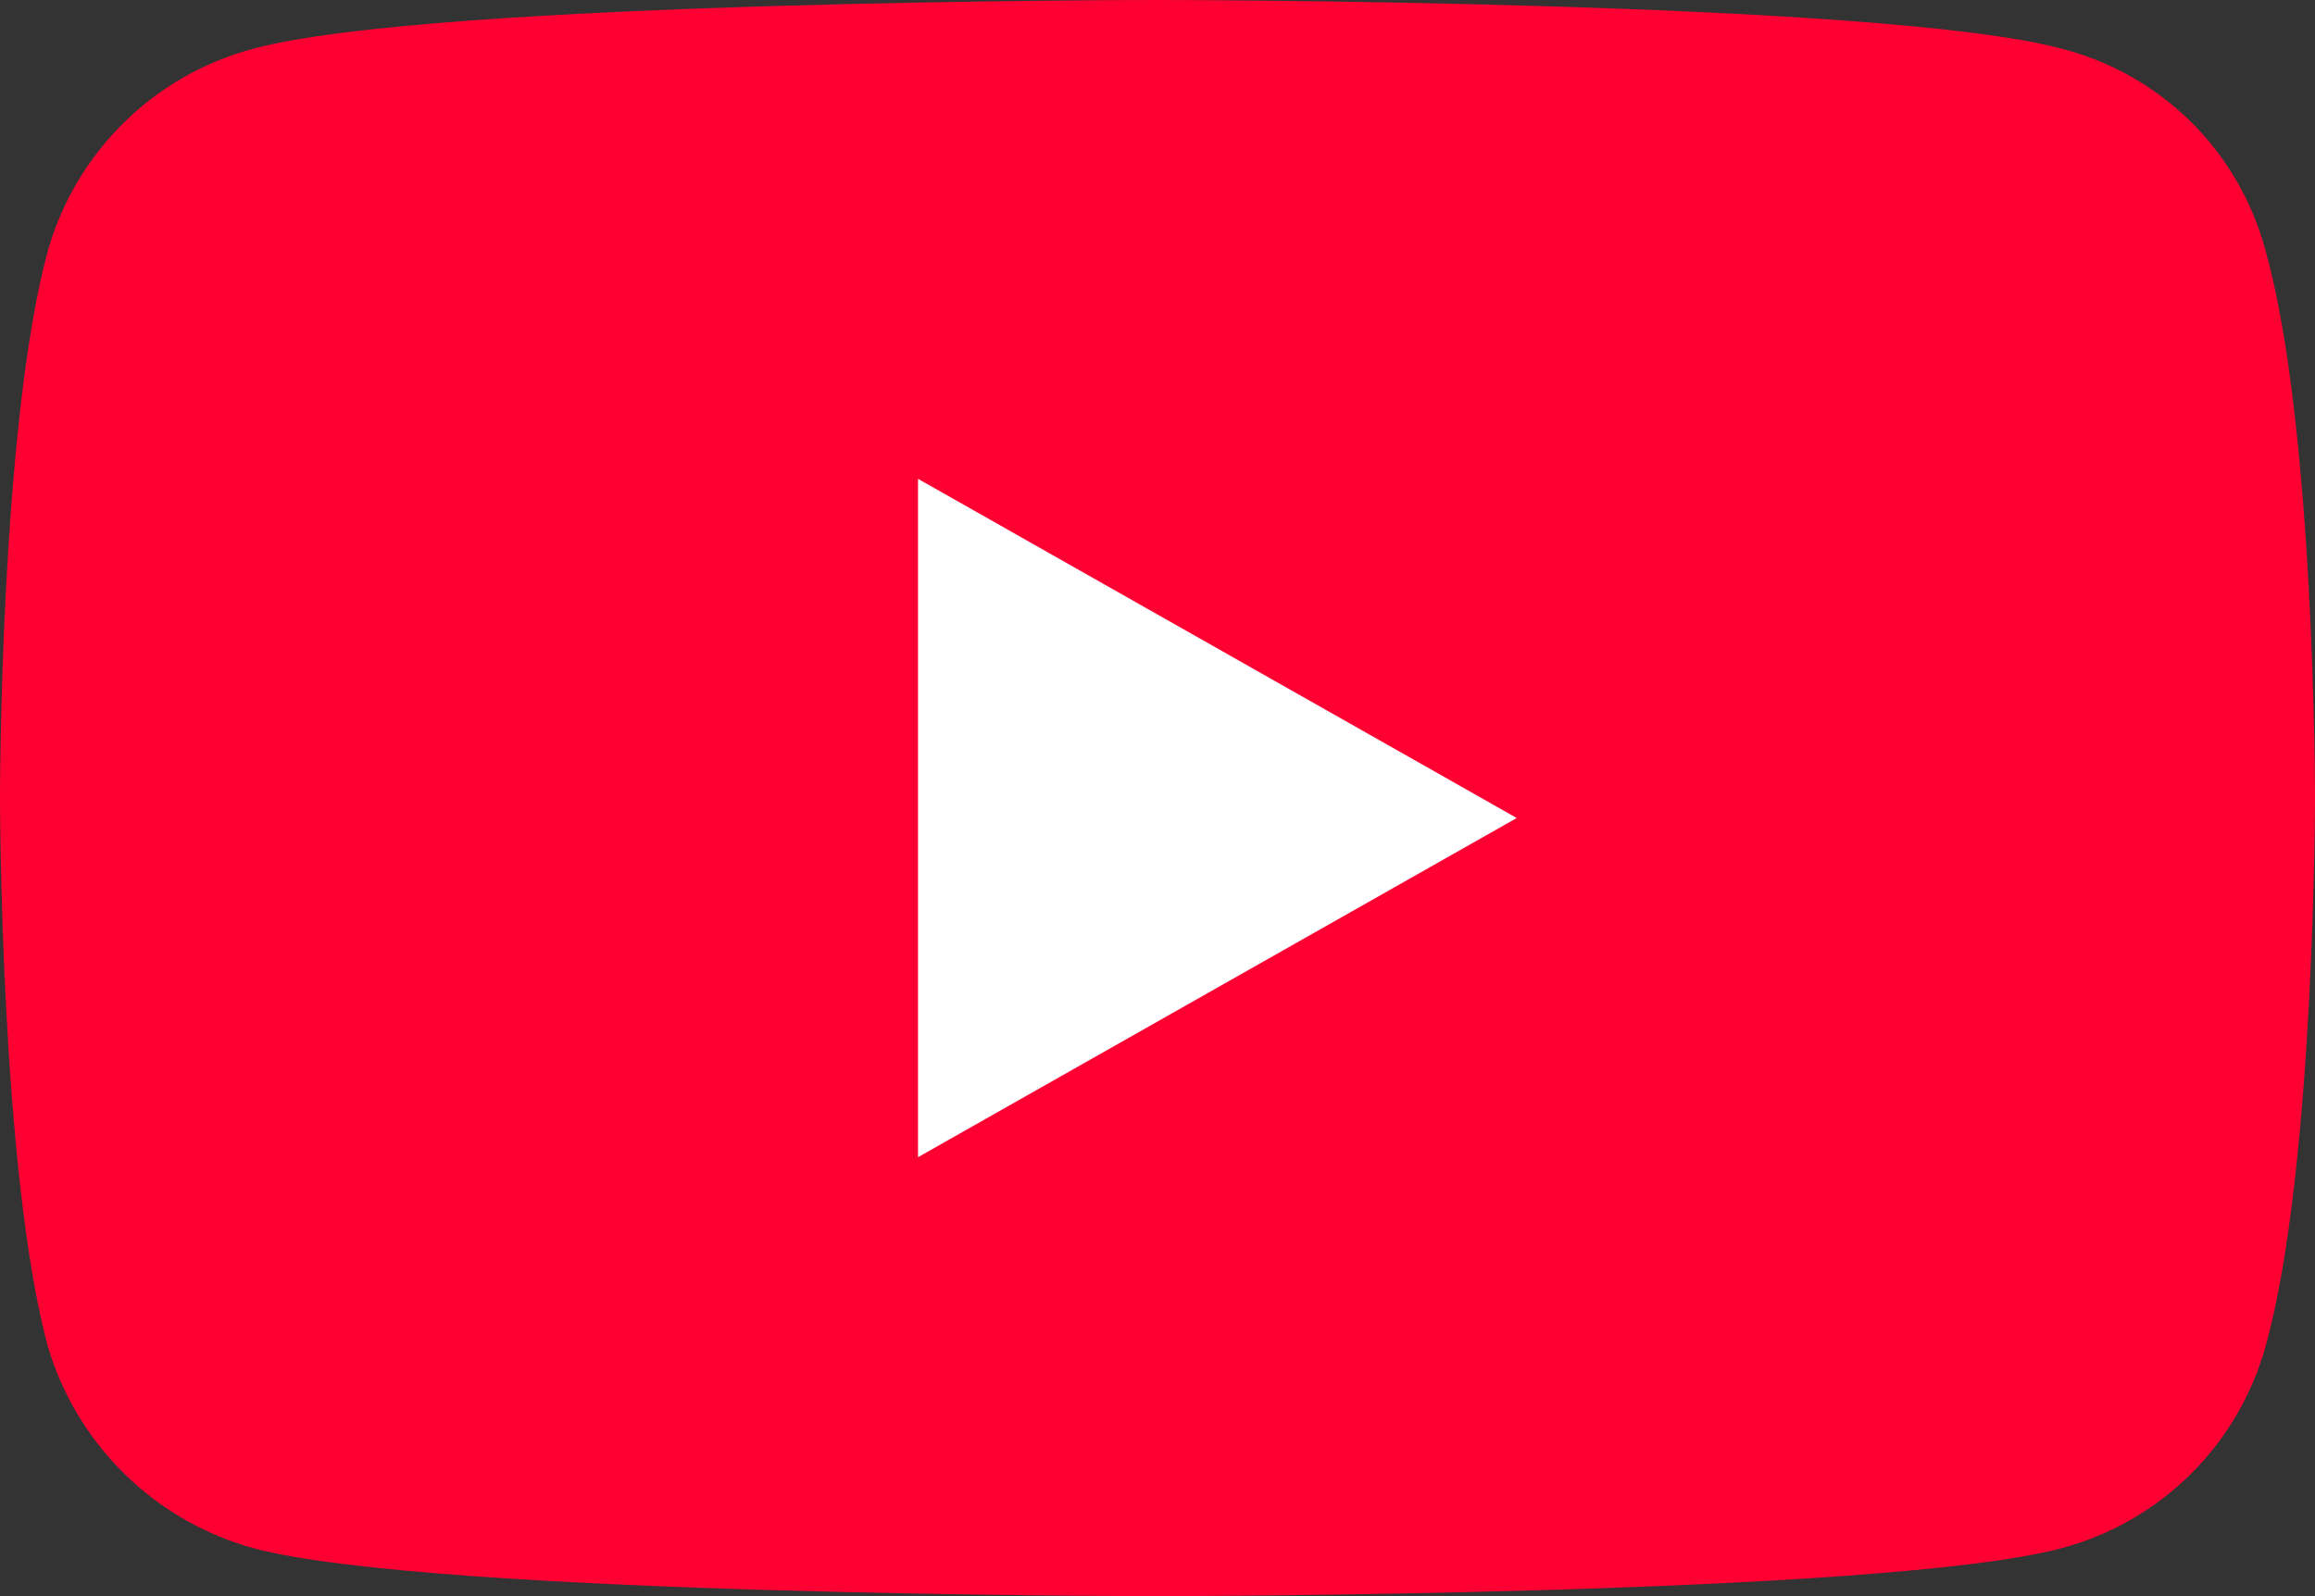 <svg width="29" height="20" viewBox="0 0 29 20" fill="none" xmlns="http://www.w3.org/2000/svg">
<rect x="0" y="0" width="29" height="20" fill="#333333" stroke="none"/>
<path d="M14.485 20C14.485 20 23.57 20 25.823 19.4C26.433 19.238 26.99 18.919 27.439 18.475C27.887 18.032 28.212 17.478 28.381 16.87C29 14.65 29 9.98 29 9.98C29 9.98 29 5.34 28.38 3.14C28.218 2.529 27.895 1.972 27.446 1.527C26.997 1.083 26.437 0.766 25.824 0.61C23.57 0 14.485 0 14.485 0C14.485 0 5.42 0 3.177 0.61C2.565 0.772 2.005 1.09 1.554 1.534C1.102 1.978 0.773 2.531 0.6 3.14C0 5.34 0 9.98 0 9.98C0 9.98 0 14.65 0.599 16.87C0.778 17.476 1.109 18.026 1.56 18.469C2.011 18.912 2.568 19.232 3.177 19.4C5.42 20 14.485 20 14.485 20Z" fill="#FF0033"/>
<path d="M19 10.25L11.5 6V14.5L19 10.25Z" fill="white"/>
</svg>
